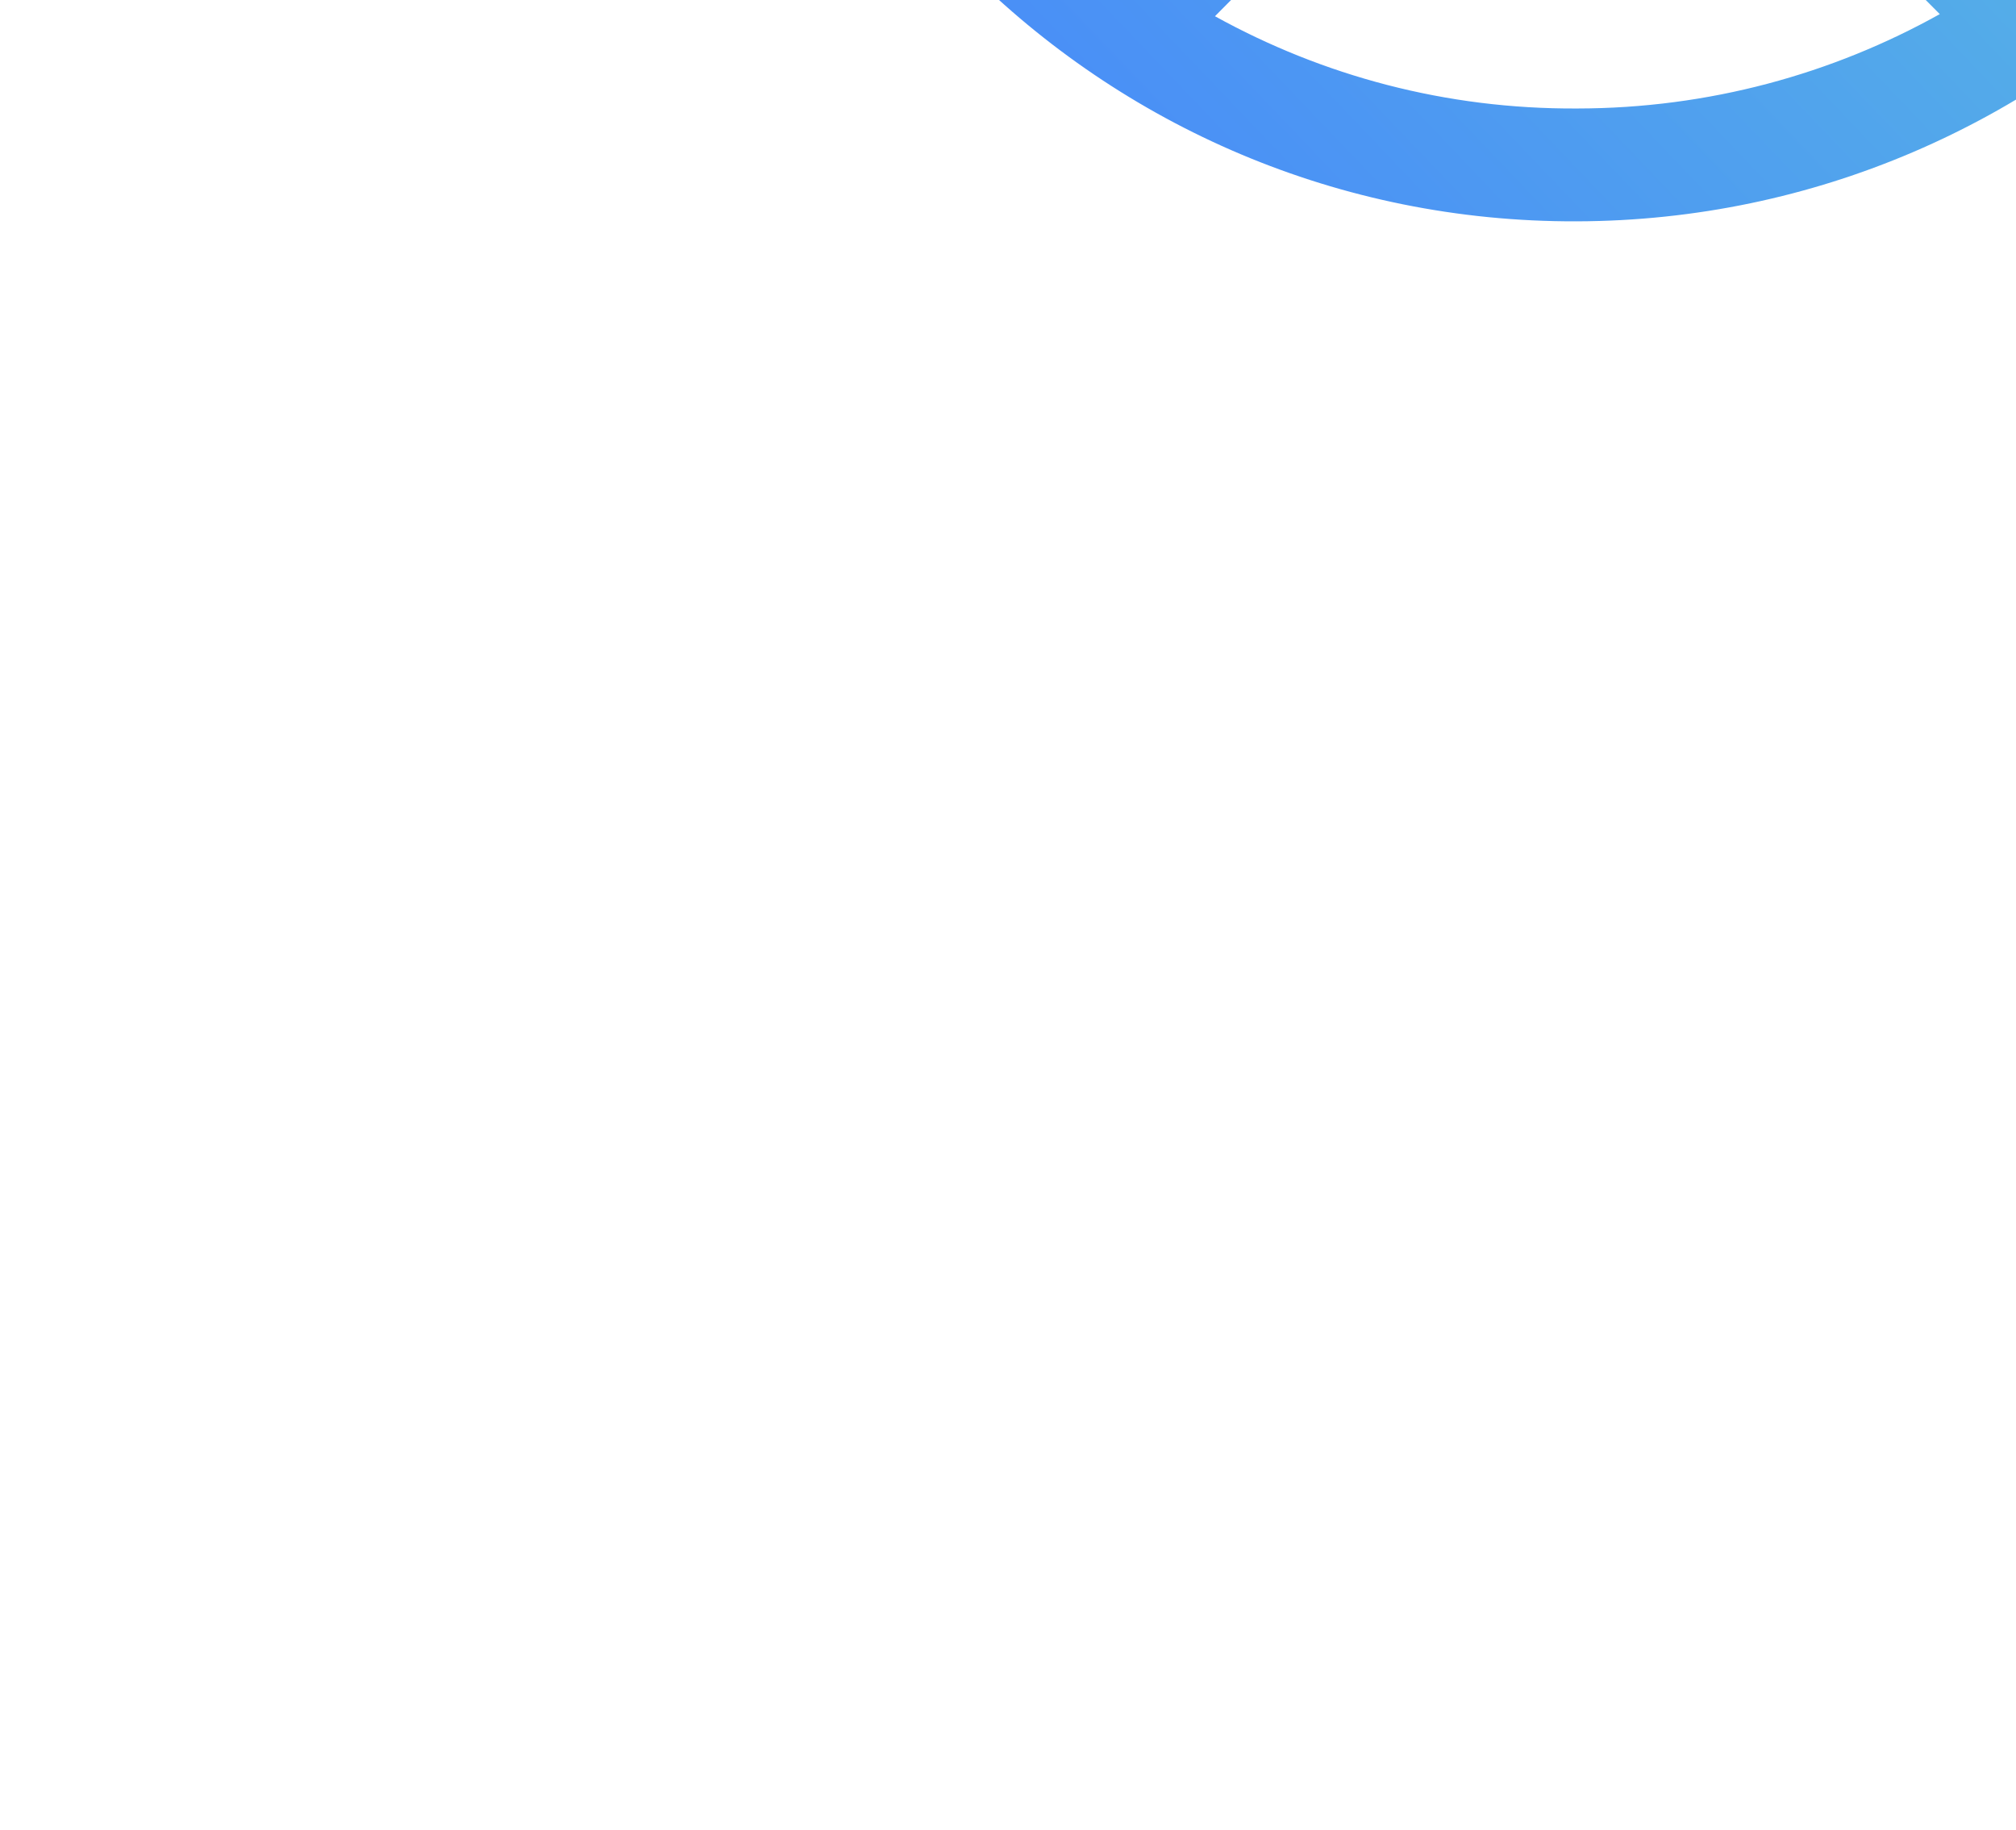 <?xml version="1.0" encoding="UTF-8" standalone="no"?> <svg xmlns="http://www.w3.org/2000/svg" xmlns:xlink="http://www.w3.org/1999/xlink" xmlns:serif="http://www.serif.com/" width="100%" height="100%" viewBox="0 0 65 59" version="1.1" xml:space="preserve" style="fill-rule:evenodd;clip-rule:evenodd;stroke-linejoin:round;stroke-miterlimit:2;"> <g transform="matrix(1,0,0,1,-25727.7,-30554.3)"> <g transform="matrix(1,0,0,1.874,18780.1,-45168.7)"> <g transform="matrix(0.067,-0.036,0.127,0.068,-1898.78,41746.1)"> <path d="M85273.4,25070.9C85388.3,25131.3 85388.3,25229.4 85273.4,25289.8C85158.4,25350.3 84971.8,25350.3 84856.9,25289.8C84742,25229.4 84742,25131.3 84856.9,25070.9C84971.8,25010.5 85158.4,25010.5 85273.4,25070.9ZM84993.7,25051C84953.5,25057.1 84915.6,25068.5 84884,25085.1C84852.3,25101.7 84830.7,25121.7 84819.1,25142.8L84908.6,25142.8C84916.9,25133.2 84928.5,25124.3 84943.5,25116.4C84958.4,25108.5 84975.5,25102.4 84993.7,25098L84993.7,25051ZM84811.1,25162.9C84808.2,25174.5 84808.2,25186.2 84811.1,25197.8L84896.3,25197.8C84892,25186.3 84892,25174.4 84896.3,25162.9L84811.1,25162.9ZM84819.1,25217.9C84830.7,25239.1 84852.3,25259 84884,25275.6C84915.6,25292.3 84953.5,25303.7 84993.7,25309.8L84993.7,25262.7C84975.5,25258.3 84958.4,25252.2 84943.5,25244.3C84928.5,25236.5 84916.9,25227.5 84908.6,25217.9L84819.1,25217.9ZM85031.9,25313.9C85054,25315.5 85076.3,25315.5 85098.4,25313.9L85098.4,25269.1C85076.4,25271.4 85053.8,25271.4 85031.9,25269.1L85031.9,25313.9ZM85136.6,25309.8C85176.8,25303.7 85214.7,25292.3 85246.3,25275.6C85278,25259 85299.6,25239.1 85311.2,25217.9L85221.7,25217.9C85213.4,25227.5 85201.8,25236.5 85186.8,25244.3C85171.9,25252.2 85154.8,25258.3 85136.6,25262.7L85136.6,25309.8ZM85319.2,25197.8C85322.1,25186.2 85322.1,25174.5 85319.2,25162.9L85234,25162.9C85238.3,25174.4 85238.3,25186.3 85234,25197.8L85319.2,25197.8ZM85311.2,25142.8C85299.6,25121.7 85278,25101.7 85246.3,25085.1C85214.7,25068.5 85176.8,25057.1 85136.6,25051L85136.6,25098C85154.8,25102.4 85171.9,25108.5 85186.8,25116.4C85201.8,25124.3 85213.4,25133.2 85221.7,25142.8L85311.2,25142.8ZM85098.4,25046.8C85076.3,25045.3 85054,25045.3 85031.9,25046.8L85031.9,25091.6C85053.8,25089.3 85076.4,25089.3 85098.4,25091.6L85098.4,25046.8ZM85159.8,25130.6C85107.6,25103.1 85022.7,25103.1 84970.5,25130.6C84918.2,25158.1 84918.2,25202.7 84970.5,25230.1C85022.7,25257.6 85107.6,25257.6 85159.8,25230.1C85212,25202.7 85212,25158.1 85159.8,25130.6Z" style="fill:url(#_Linear1);"></path> </g> </g> <g transform="matrix(1,0,0,1.874,18780.1,-45168.7)"> <g transform="matrix(0.894,0,0,0.507,-16043.5,25119.4)"> <rect x="25719.7" y="30148.5" width="72.715" height="62.091" style="fill:none;"></rect> </g> </g> </g> <defs> <linearGradient id="_Linear1" x1="0" y1="0" x2="1" y2="0" gradientUnits="userSpaceOnUse" gradientTransform="matrix(588.808,0,0,309.604,84770.7,25180.4)"><stop offset="0" style="stop-color:rgb(74,144,246);stop-opacity:1"></stop><stop offset="1" style="stop-color:rgb(98,212,213);stop-opacity:1"></stop></linearGradient> </defs> </svg> 